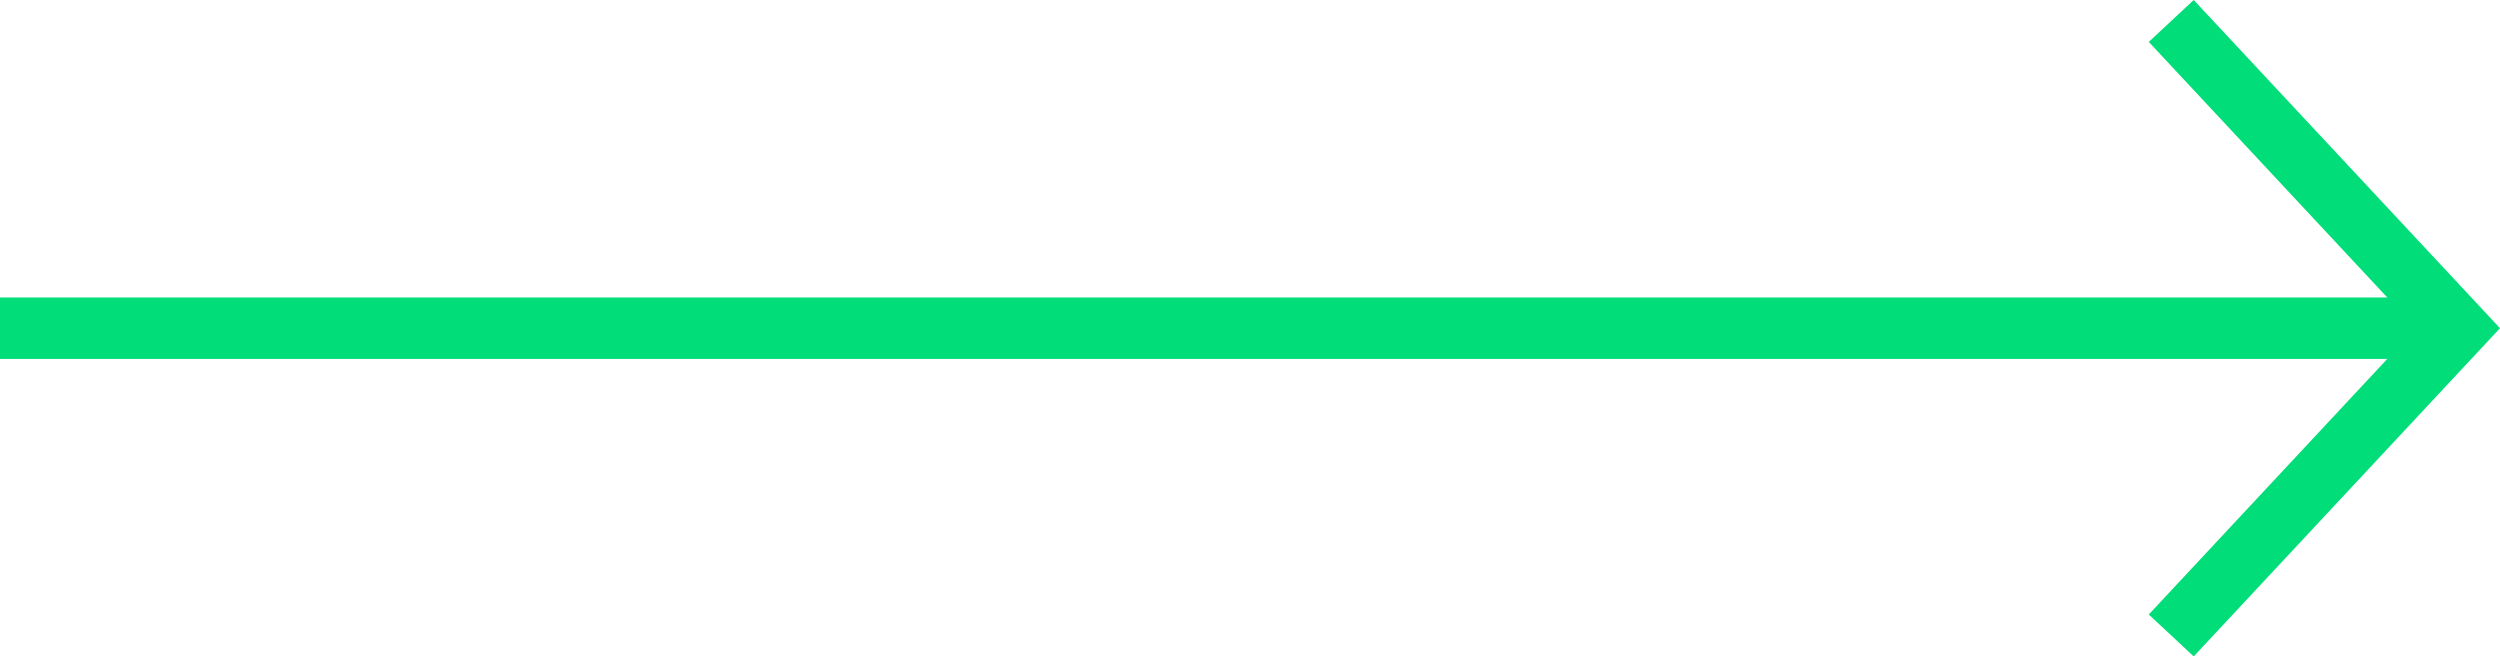<svg xmlns="http://www.w3.org/2000/svg" width="40.684" height="10.682" viewBox="0 0 40.684 10.682">
  <g id="Group_43" data-name="Group 43" transform="translate(0 0.341)">
    <path id="Path_15" data-name="Path 15" d="M157.27,25h39.783" transform="translate(-157.27 -20)" fill="none" stroke="#01dd78" stroke-width="1"/>
    <path id="Path_16" data-name="Path 16" d="M193.233,19.866l4.666,5-4.666,5" transform="translate(-157.899 -19.866)" fill="none" stroke="#01dd78" stroke-width="1"/>
  </g>
</svg>
